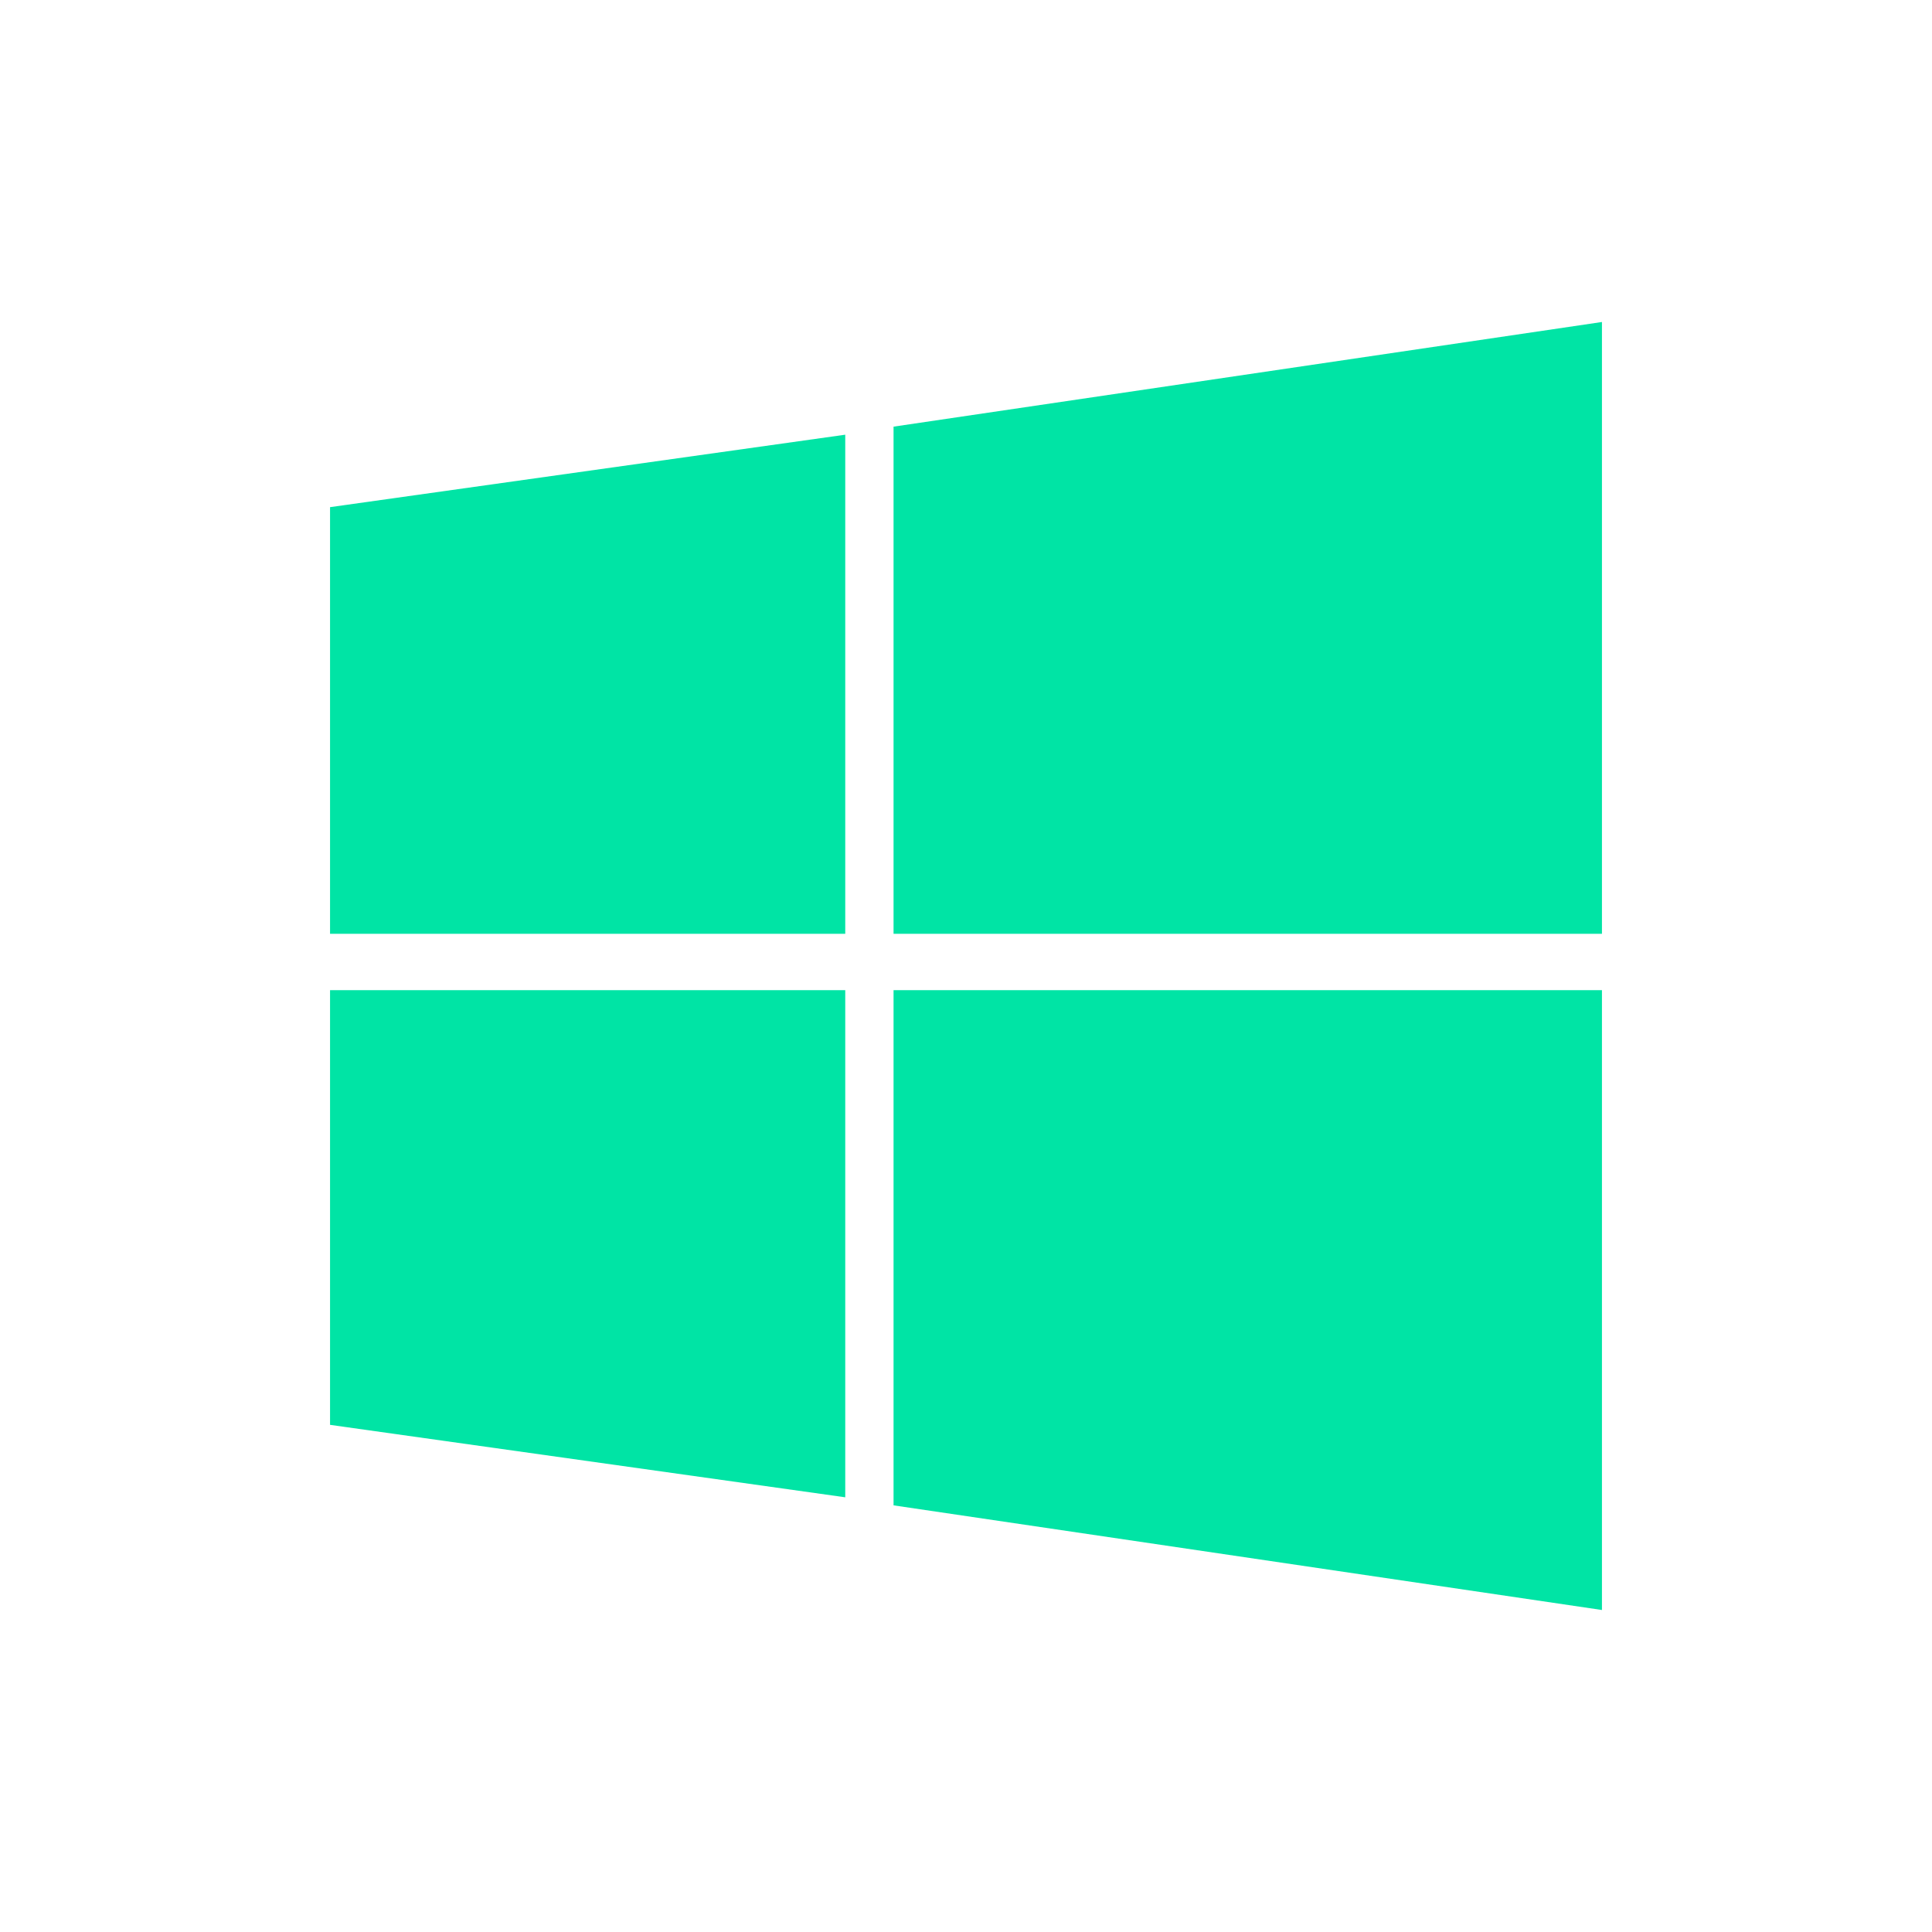 <?xml version="1.0" encoding="utf-8"?>
<!-- Generator: Adobe Illustrator 23.0.6, SVG Export Plug-In . SVG Version: 6.00 Build 0)  -->
<svg version="1.1" id="Layer_1" xmlns="http://www.w3.org/2000/svg" xmlns:xlink="http://www.w3.org/1999/xlink" x="0px" y="0px"
	 viewBox="0 0 24 24" style="enable-background:new 0 0 24 24;" xml:space="preserve">
<style type="text/css">
	.st0{fill:#00E4A5;}
</style>
<title>windows - color</title>
<g id="windows">
	<polygon class="st0" points="4.1,17.7 10.5,18.6 10.5,12.3 4.1,12.3 	"/>
	<polygon class="st0" points="4.1,11.6 10.5,11.6 10.5,5.4 4.1,6.3 	"/>
	<polygon class="st0" points="11.1,11.6 19.9,11.6 19.9,4 11.1,5.3 	"/>
	<polygon class="st0" points="11.1,18.7 19.9,20 19.9,12.3 11.1,12.3 	"/>
</g>
</svg>
